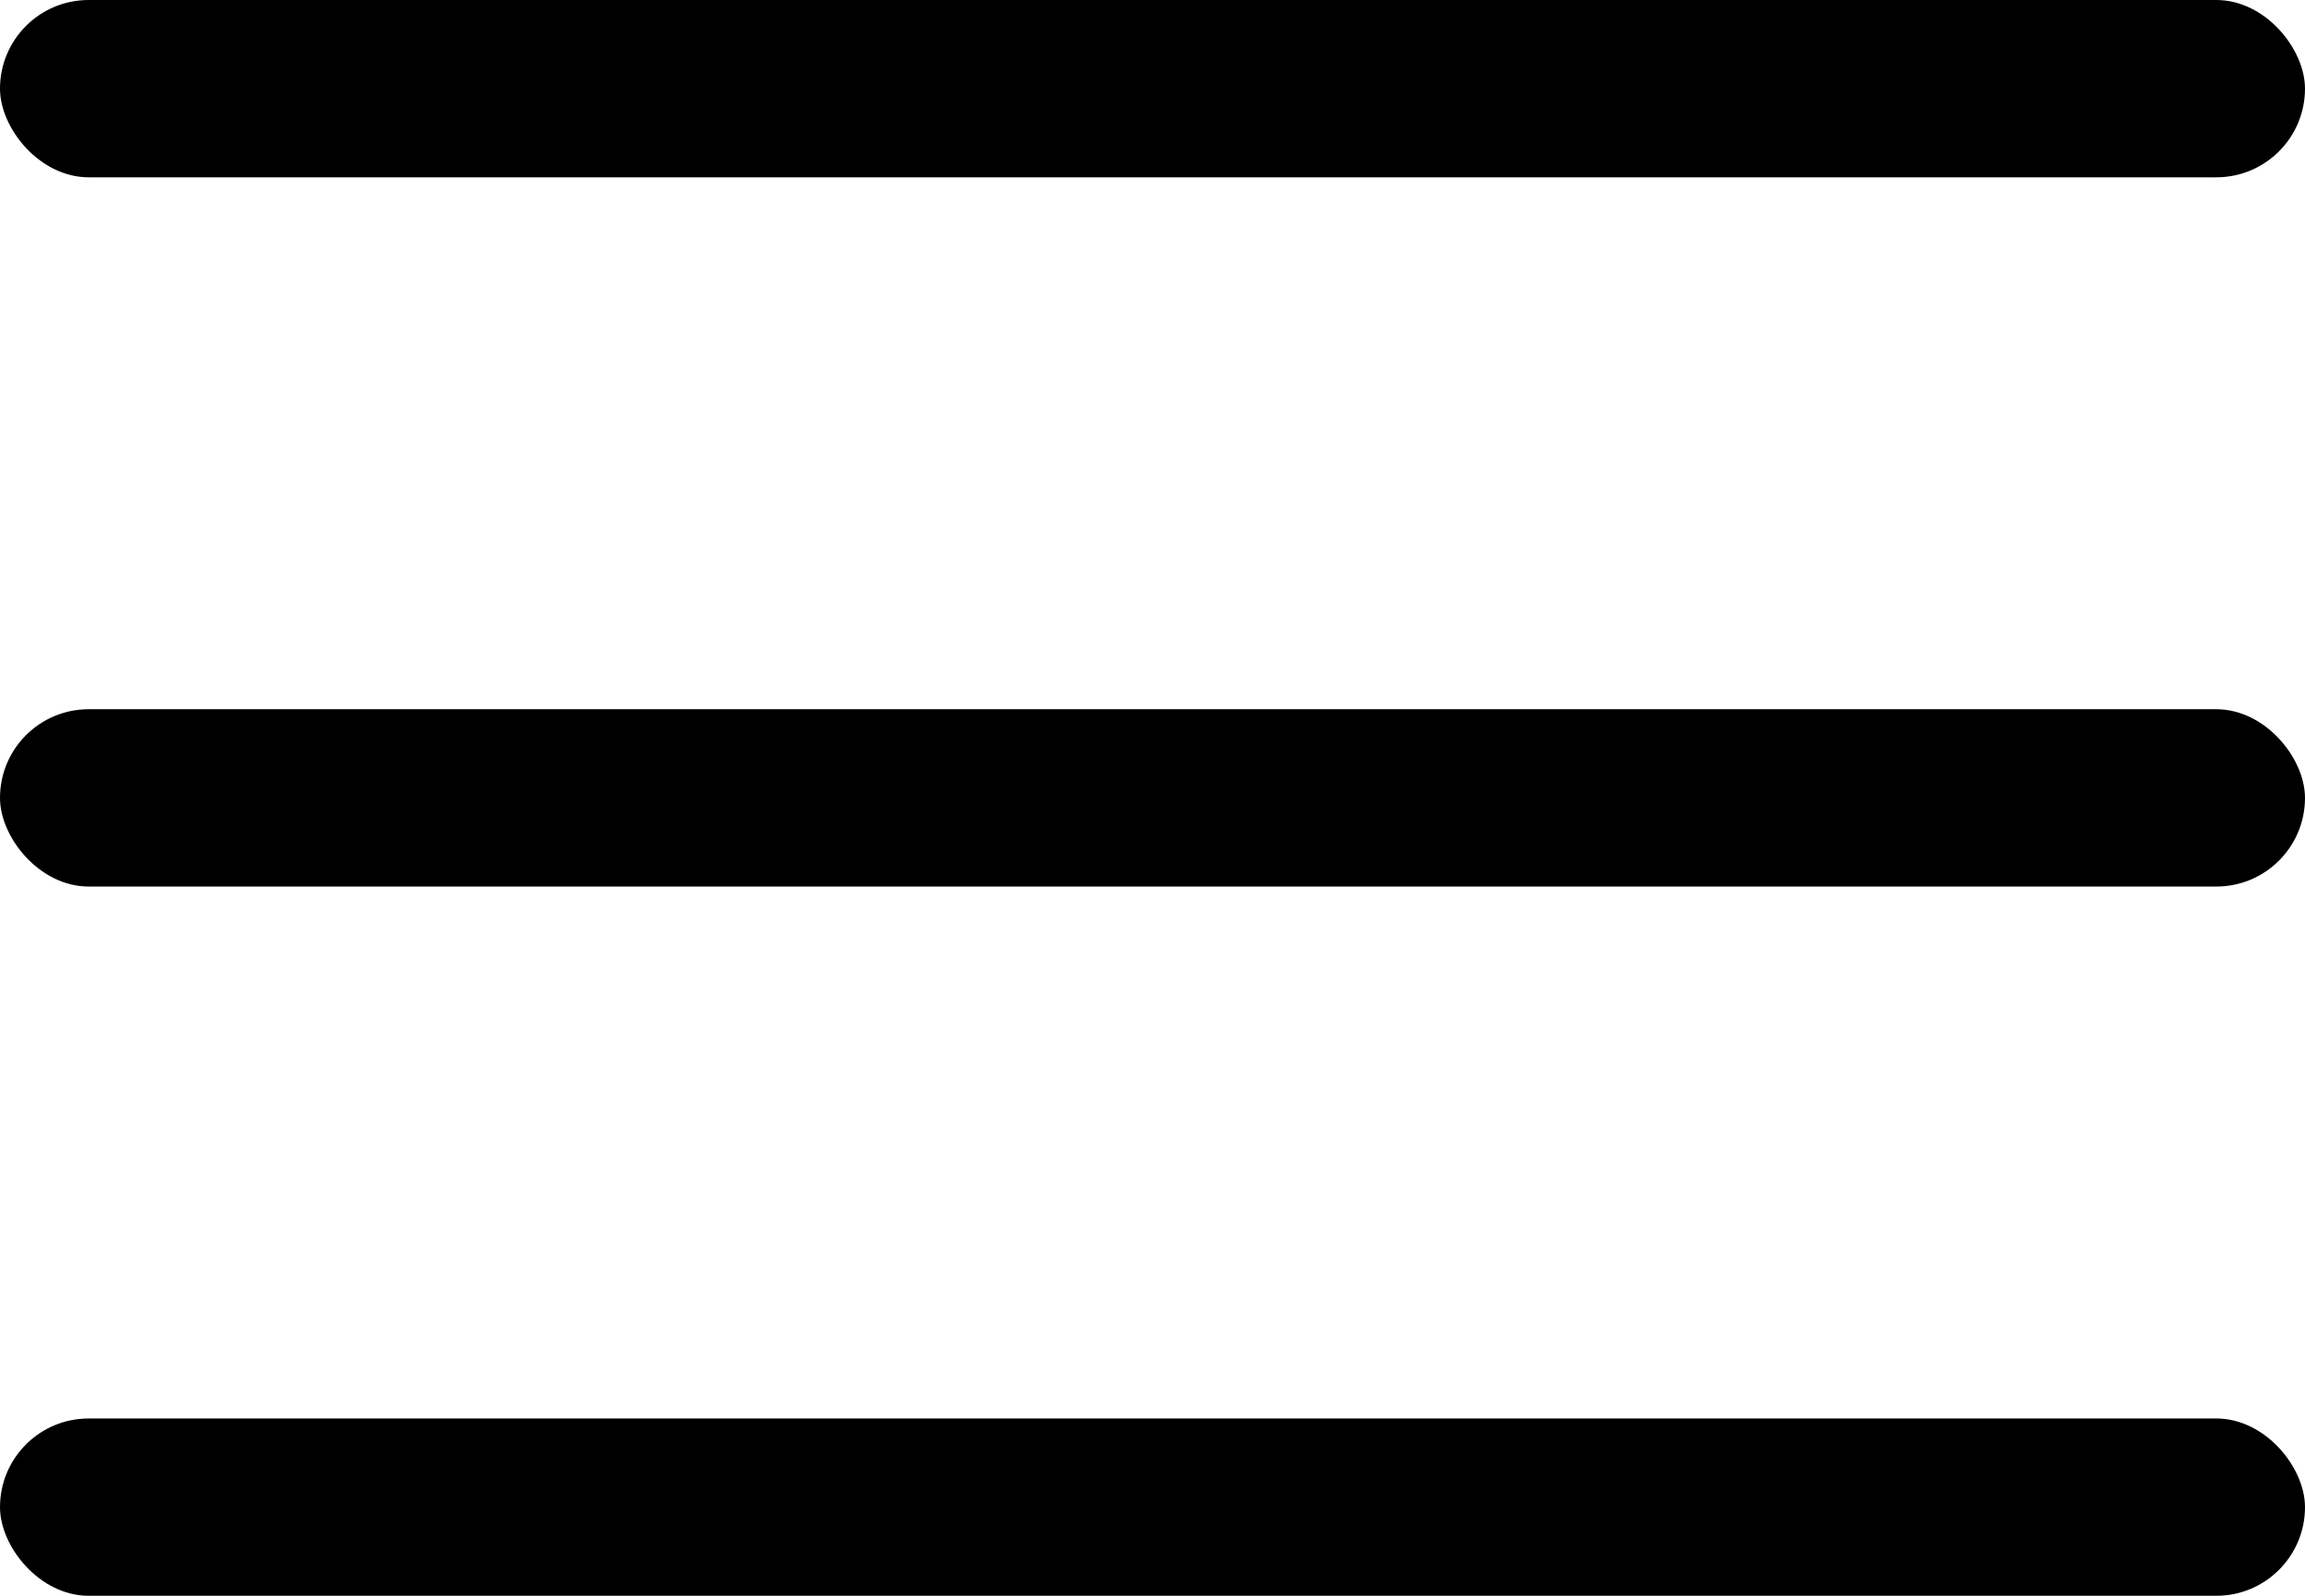 <svg id="Gruppe_471" data-name="Gruppe 471" xmlns="http://www.w3.org/2000/svg" width="26" height="18" viewBox="0 0 26 18">
  <rect id="Rechteck_47" data-name="Rechteck 47" width="26" height="2" rx="1"/>
  <rect id="Rechteck_48" data-name="Rechteck 48" width="26" height="2" rx="1" transform="translate(0 8)"/>
  <rect id="Rechteck_49" data-name="Rechteck 49" width="26" height="2" rx="1" transform="translate(0 16)"/>
</svg>
